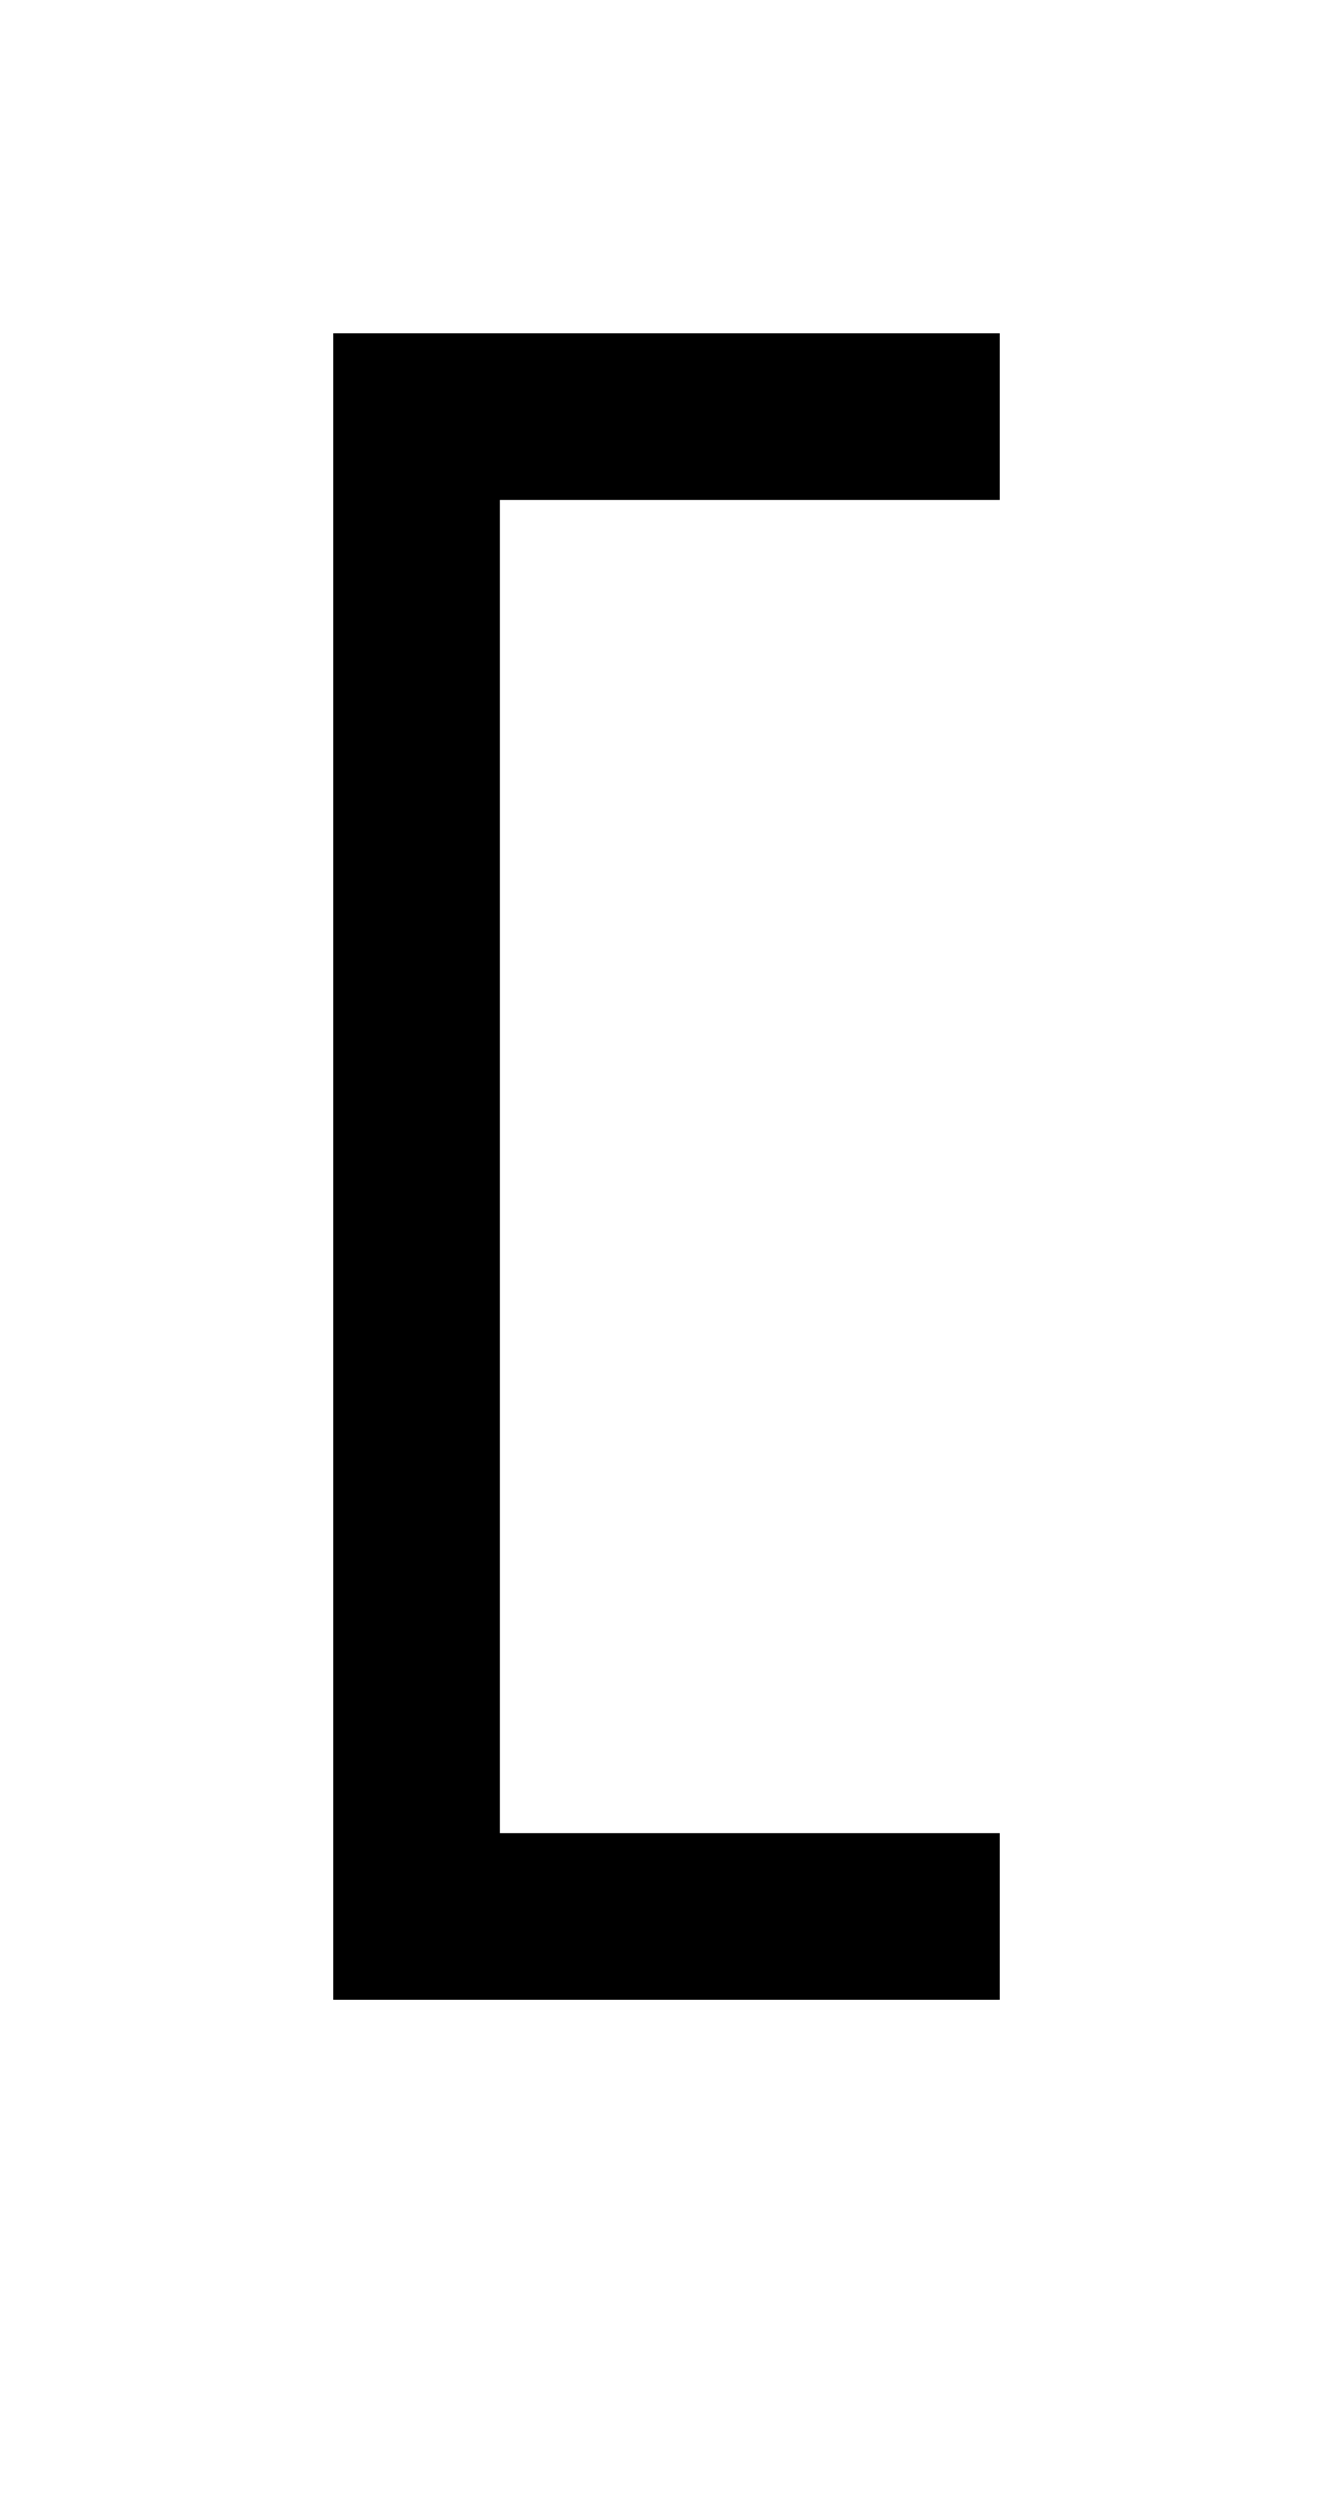 <?xml version="1.0" standalone="no"?>
<!DOCTYPE svg PUBLIC "-//W3C//DTD SVG 20010904//EN"
 "http://www.w3.org/TR/2001/REC-SVG-20010904/DTD/svg10.dtd">
<svg version="1.0" xmlns="http://www.w3.org/2000/svg"
 width="32pt" height="60pt" viewBox="0 0 32 60"
 preserveAspectRatio="xMidYMid meet">
<g transform="translate(0,60) scale(1,-1)"
fill="#000000" stroke="none">
<path d="M8 32 l0 -20 8 0 8 0 0 2 0 2 -6 0 -6 0 0 16 0 16 6 0 6 0 0 2 0 2
-8 0 -8 0 0 -20z"/>
</g>
</svg>
